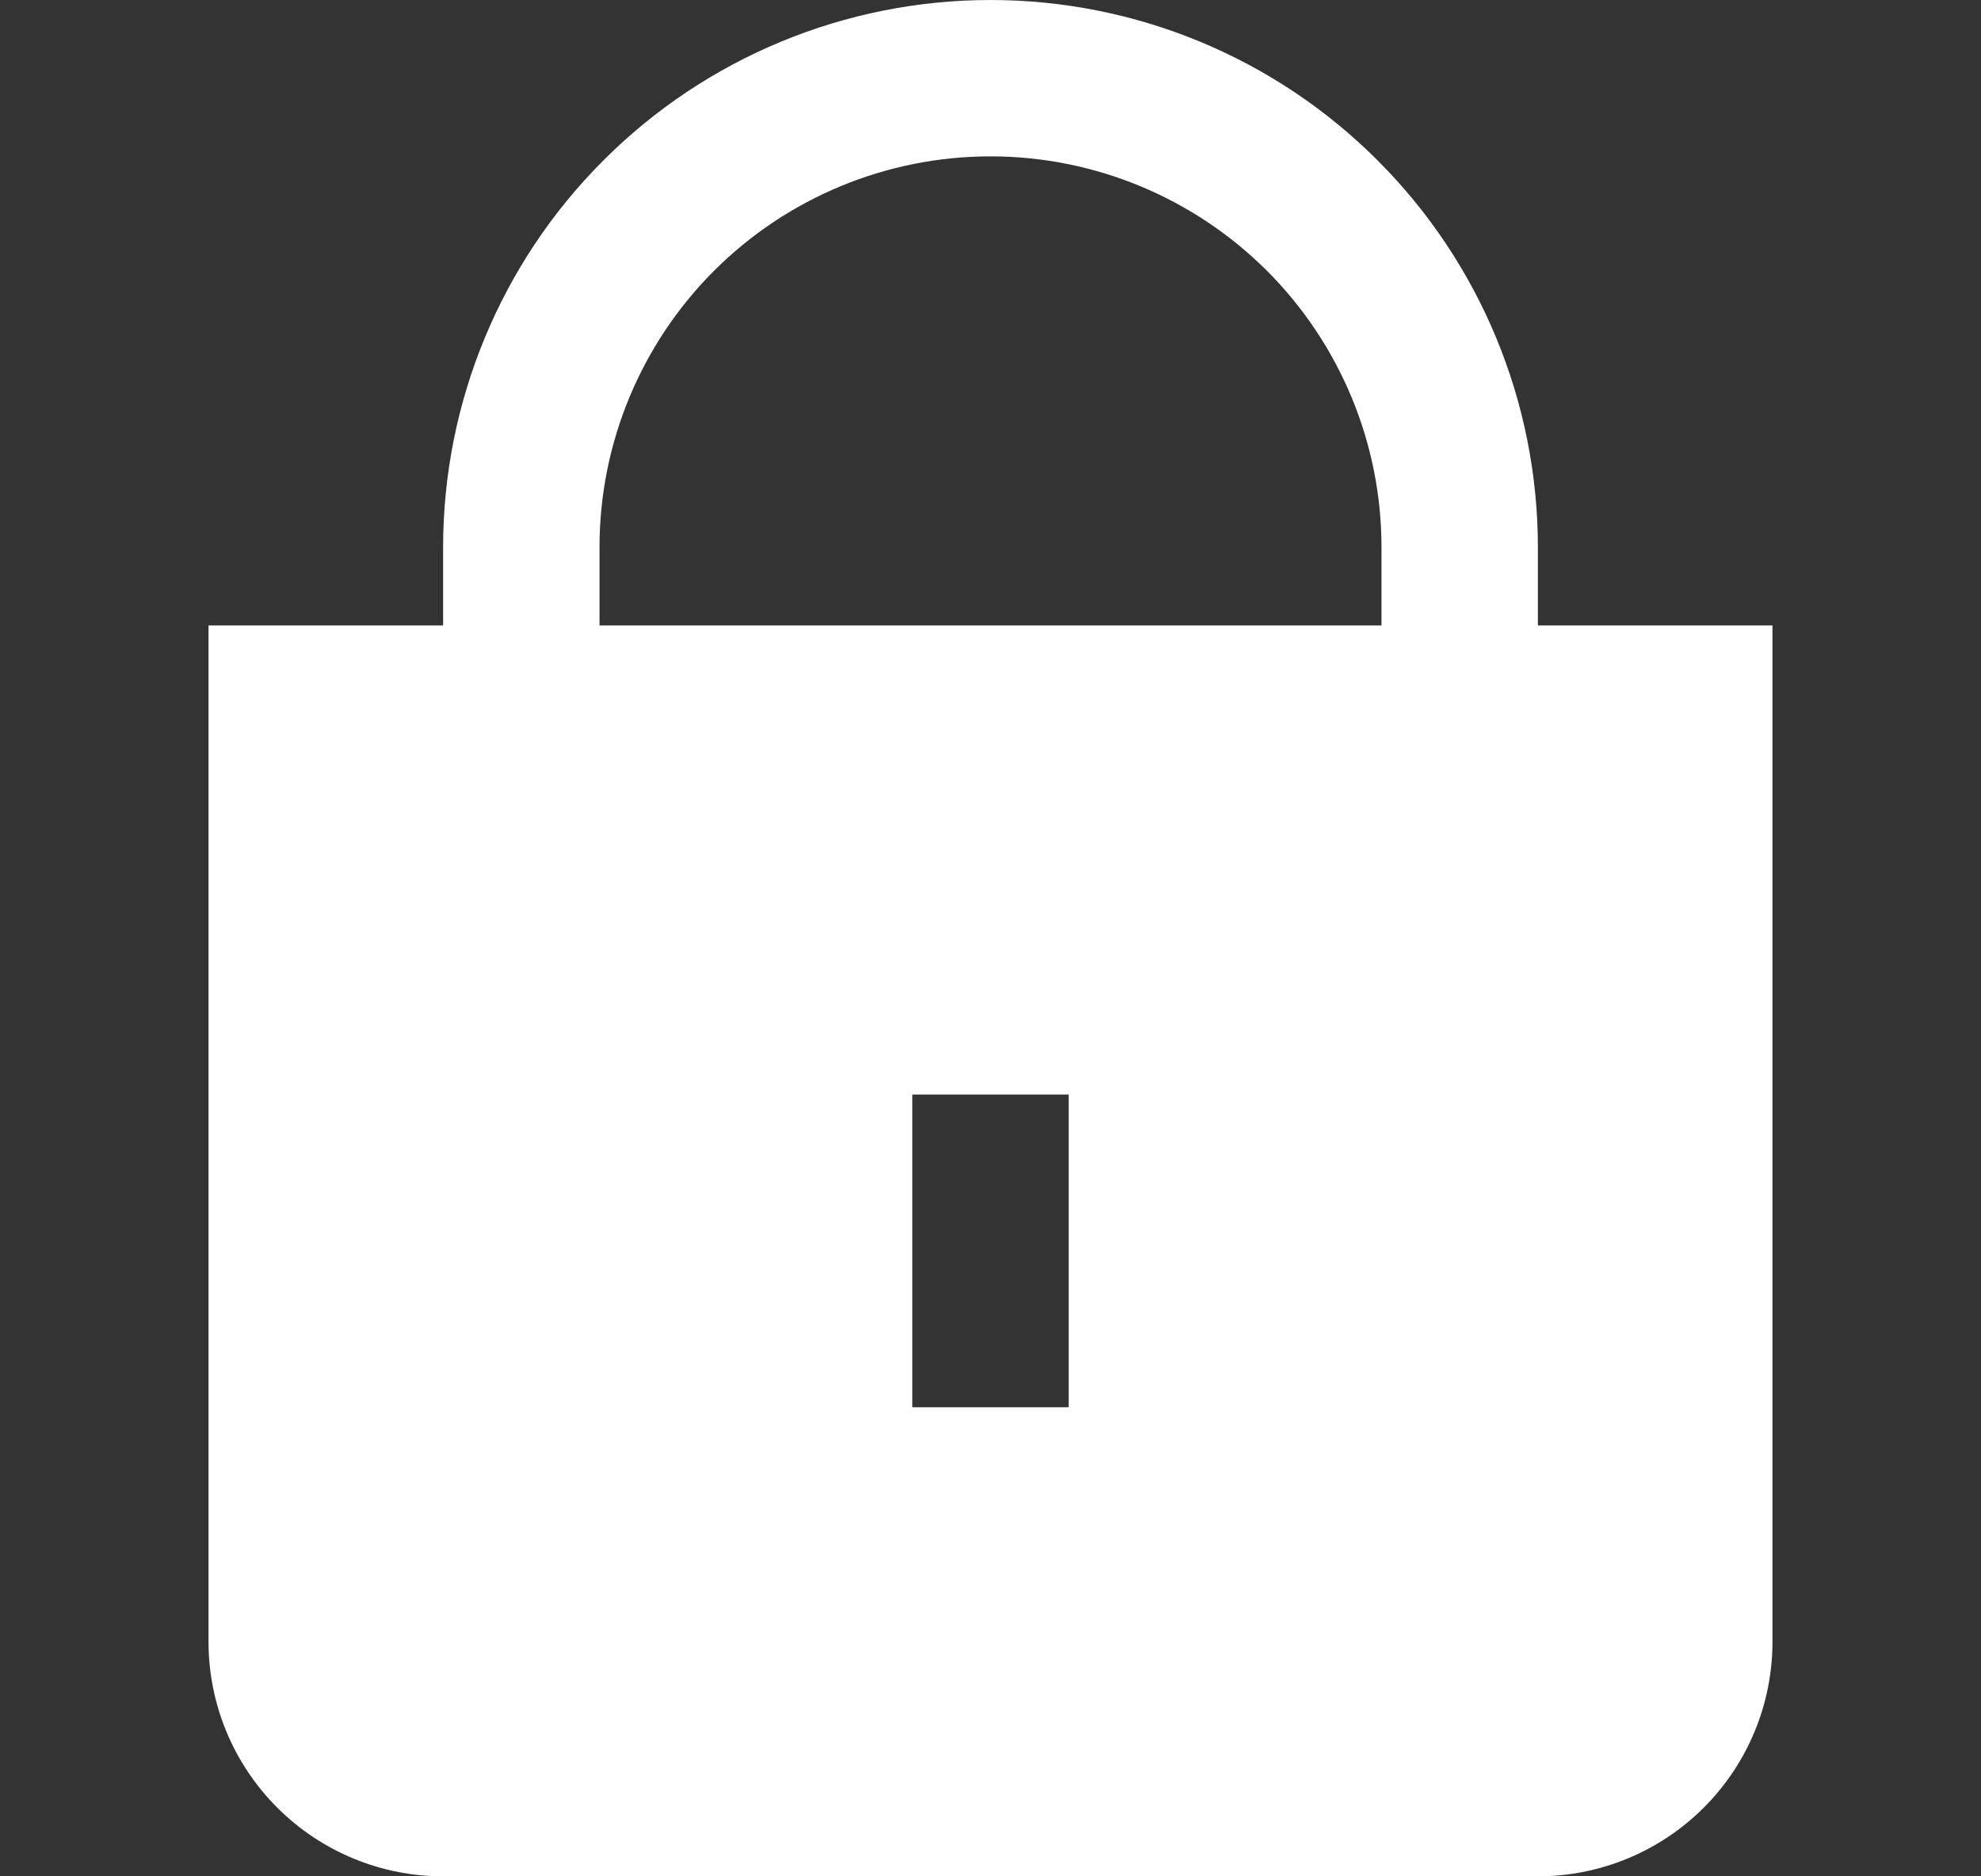<svg xmlns="http://www.w3.org/2000/svg" fill="none" viewBox="0 0 19 18" height="18" width="19">
<rect x="0" y="0" width="19" height="18" fill="#333333" stroke="none"/>
<path fill="white" d="M14.75 6V5.25C14.75 3.858 14.197 2.522 13.212 1.538C12.228 0.553 10.892 0 9.5 0C8.108 0 6.772 0.553 5.788 1.538C4.803 2.522 4.25 3.858 4.25 5.25V6H2V15.75C2 16.347 2.237 16.919 2.659 17.341C3.081 17.763 3.653 18 4.25 18H14.75C15.347 18 15.919 17.763 16.341 17.341C16.763 16.919 17 16.347 17 15.75V6H14.75ZM10.25 13.5H8.75V10.5H10.25V13.5ZM13.25 6H5.75V5.25C5.75 4.255 6.145 3.302 6.848 2.598C7.552 1.895 8.505 1.5 9.5 1.5C10.495 1.5 11.448 1.895 12.152 2.598C12.855 3.302 13.25 4.255 13.25 5.25V6Z"></path>
</svg>
